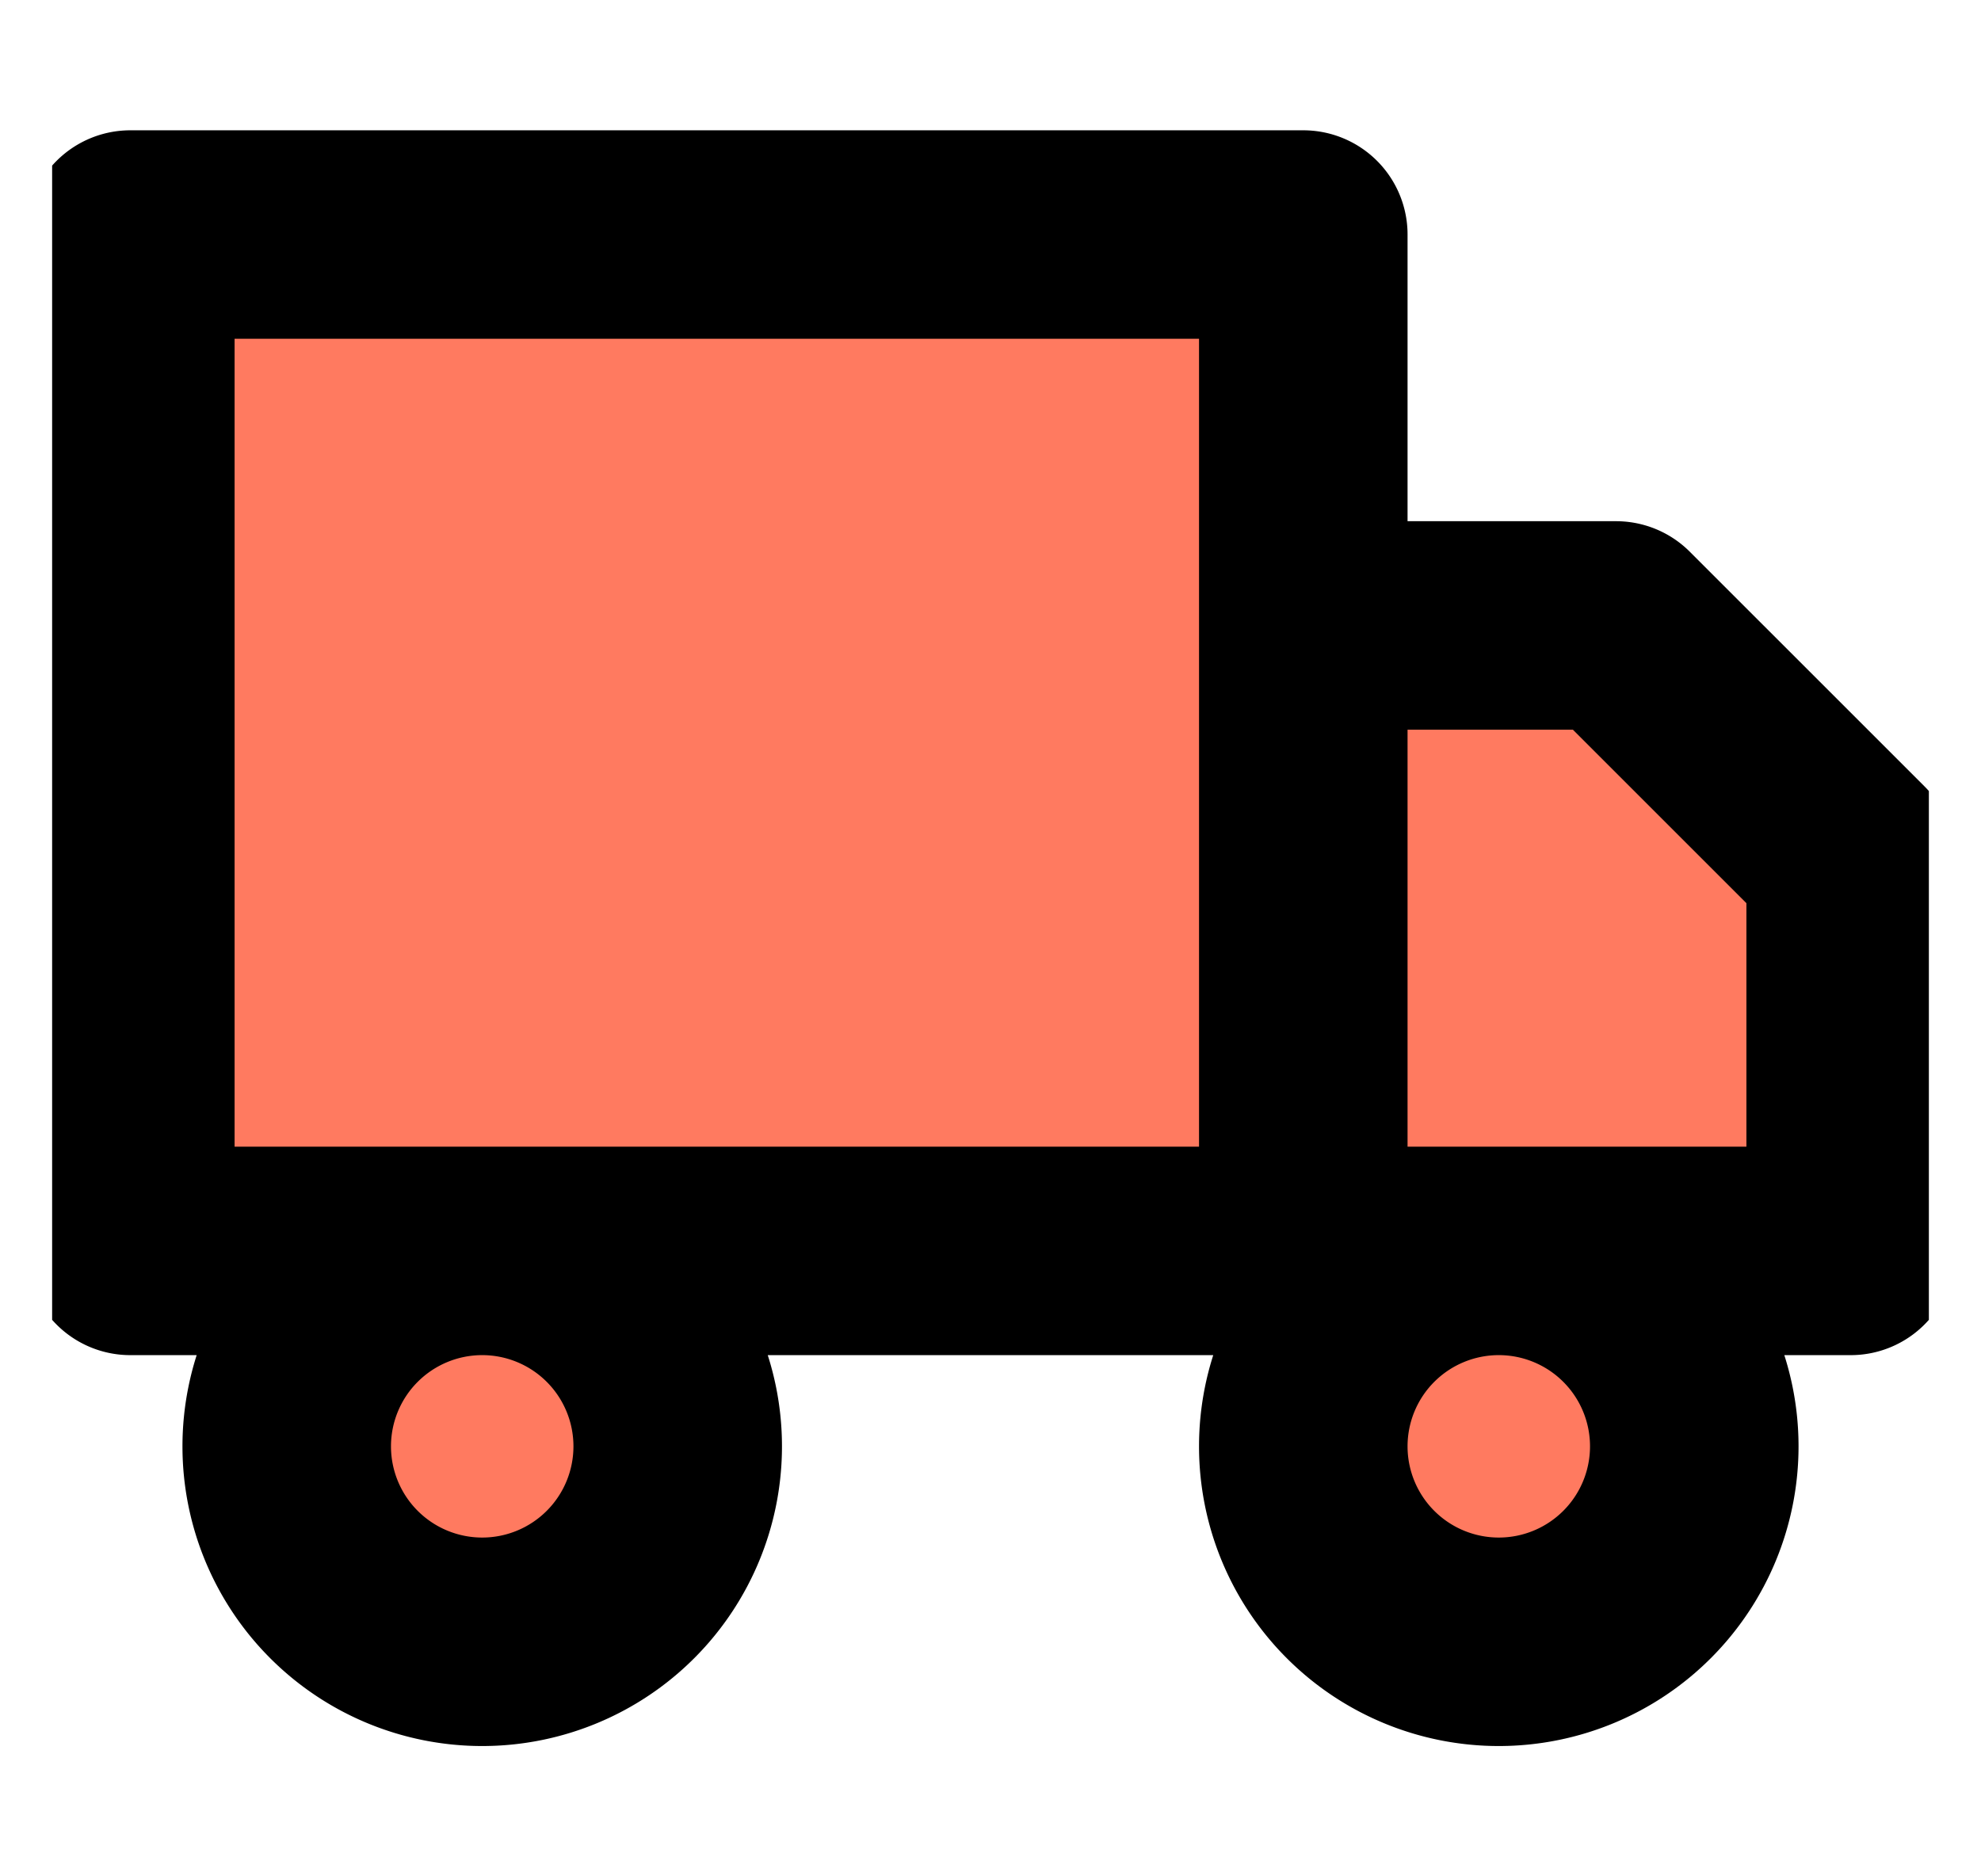 <svg width="19" height="18" viewBox="0 0 19 18" fill="none" xmlns="http://www.w3.org/2000/svg">
    <g clip-path="url(#ozcjr2s92a)" fill="#FF7A60" stroke="#000" stroke-width="2" stroke-linecap="round" stroke-linejoin="round">
        <path d="M14.375 15.75a1.875 1.875 0 1 0 0-3.75 1.875 1.875 0 0 0 0 3.75zM4.625 15.75a1.875 1.875 0 1 0 0-3.75 1.875 1.875 0 0 0 0 3.75zM12.5 6h3l2.25 2.25V12H12.5V6zM12.5 2.25H1.25V12H12.5V2.25z"/>
    </g>
    <defs>
        <clipPath id="ozcjr2s92a">
            <path fill="#fff" transform="translate(.5)" d="M0 0h18v18H0z"/>
        </clipPath>
    </defs>
</svg>
